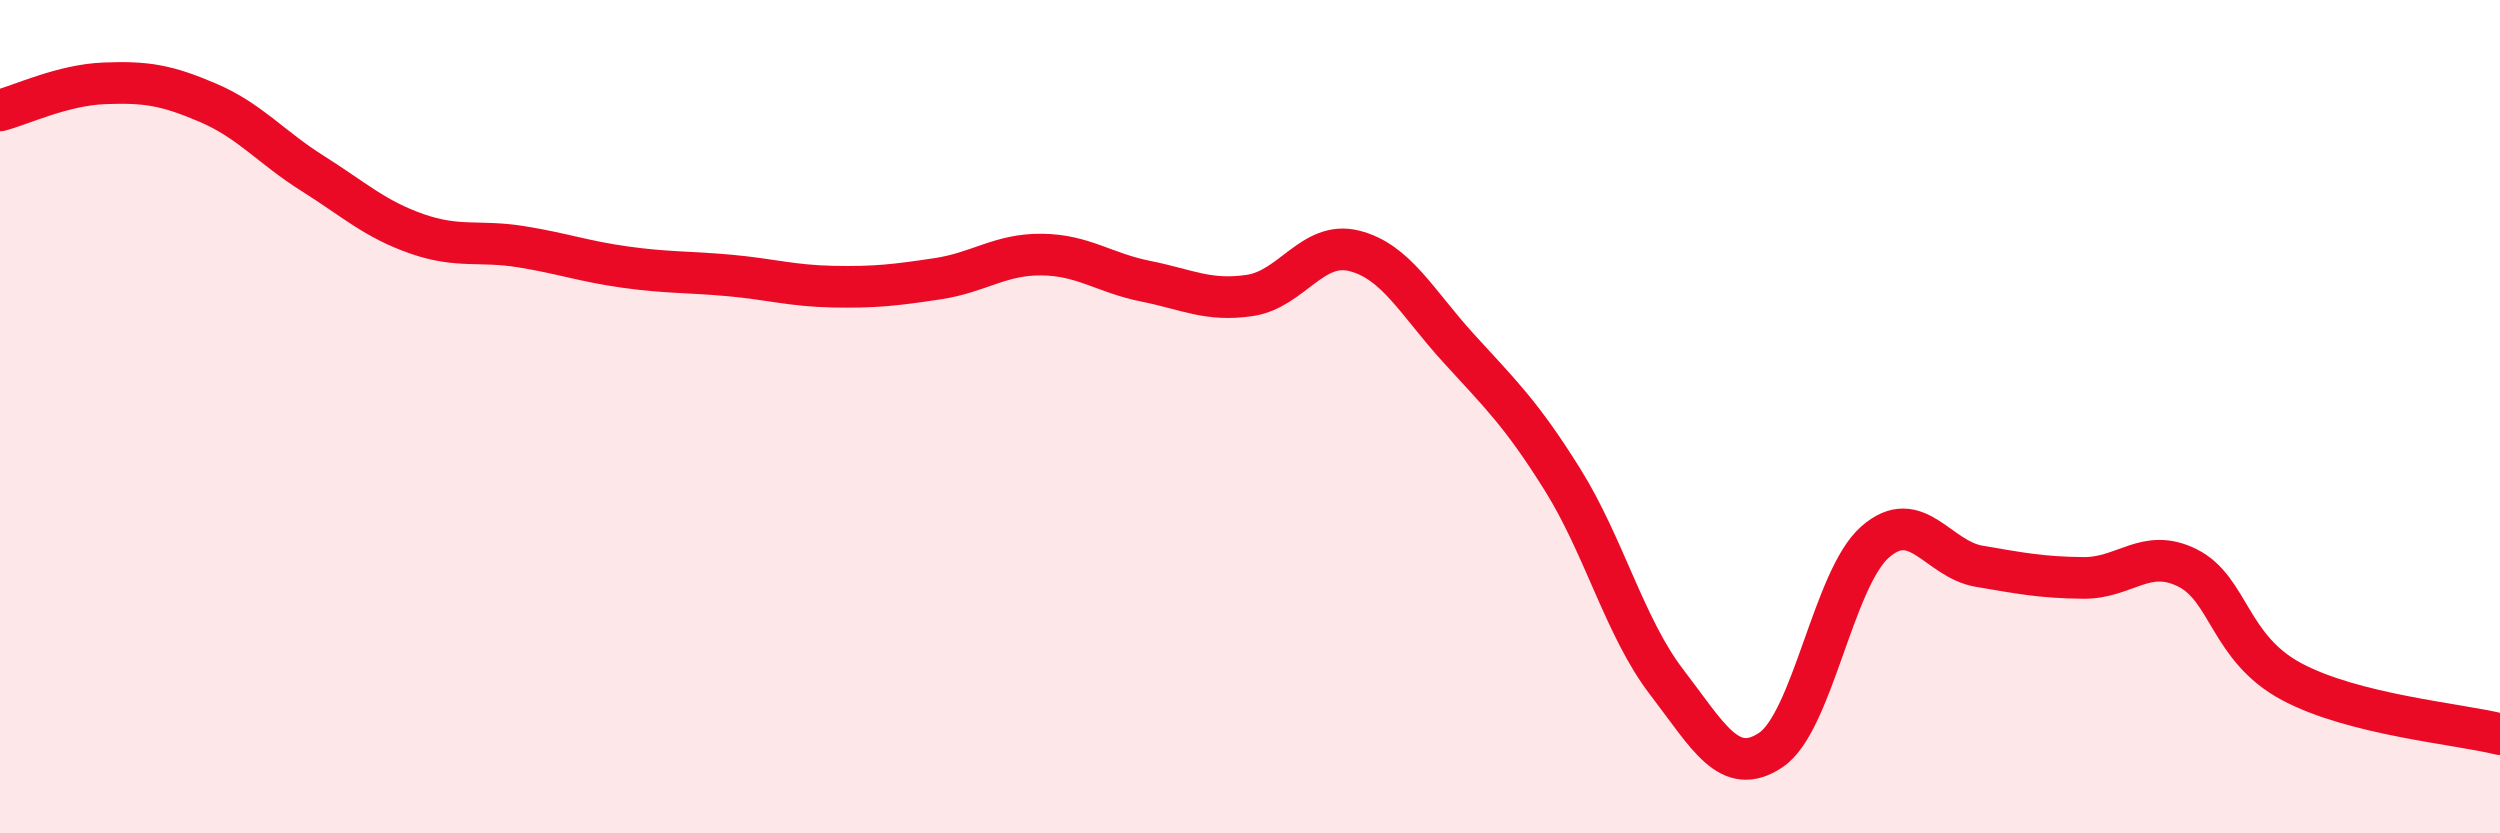 
    <svg width="60" height="20" viewBox="0 0 60 20" xmlns="http://www.w3.org/2000/svg">
      <path
        d="M 0,2.65 C 0.5,2.52 1.5,2.04 2.5,2 C 3.5,1.96 4,2.04 5,2.47 C 6,2.9 6.5,3.53 7.5,4.16 C 8.5,4.79 9,5.26 10,5.61 C 11,5.96 11.5,5.76 12.5,5.92 C 13.5,6.08 14,6.27 15,6.41 C 16,6.55 16.5,6.52 17.5,6.61 C 18.5,6.7 19,6.86 20,6.88 C 21,6.9 21.5,6.84 22.5,6.69 C 23.5,6.54 24,6.1 25,6.11 C 26,6.12 26.5,6.55 27.5,6.75 C 28.5,6.95 29,7.24 30,7.09 C 31,6.94 31.5,5.77 32.5,6.02 C 33.5,6.27 34,7.25 35,8.35 C 36,9.45 36.5,9.91 37.5,11.51 C 38.5,13.11 39,15.07 40,16.37 C 41,17.67 41.5,18.67 42.5,18 C 43.5,17.33 44,13.89 45,13.01 C 46,12.13 46.5,13.42 47.5,13.59 C 48.5,13.76 49,13.86 50,13.87 C 51,13.88 51.5,13.13 52.5,13.63 C 53.5,14.13 53.5,15.56 55,16.36 C 56.5,17.16 59,17.37 60,17.62L60 20L0 20Z"
        fill="#EB0A25"
        opacity="0.1"
        stroke-linecap="round"
        stroke-linejoin="round"
      />
      <path
        d="M 0,2.65 C 0.5,2.52 1.5,2.04 2.5,2 C 3.5,1.96 4,2.04 5,2.47 C 6,2.9 6.5,3.53 7.5,4.16 C 8.5,4.79 9,5.26 10,5.61 C 11,5.96 11.5,5.76 12.5,5.92 C 13.5,6.08 14,6.27 15,6.41 C 16,6.55 16.5,6.52 17.5,6.61 C 18.5,6.7 19,6.86 20,6.88 C 21,6.9 21.5,6.84 22.5,6.69 C 23.5,6.54 24,6.1 25,6.11 C 26,6.12 26.5,6.55 27.5,6.75 C 28.5,6.95 29,7.24 30,7.09 C 31,6.94 31.5,5.77 32.5,6.02 C 33.5,6.27 34,7.25 35,8.35 C 36,9.45 36.5,9.91 37.5,11.51 C 38.5,13.11 39,15.07 40,16.37 C 41,17.67 41.5,18.67 42.5,18 C 43.5,17.33 44,13.89 45,13.01 C 46,12.13 46.5,13.42 47.5,13.59 C 48.5,13.76 49,13.86 50,13.87 C 51,13.88 51.5,13.13 52.5,13.63 C 53.5,14.13 53.5,15.56 55,16.36 C 56.5,17.16 59,17.37 60,17.62"
        stroke="#EB0A25"
        stroke-width="1"
        fill="none"
        stroke-linecap="round"
        stroke-linejoin="round"
      />
    </svg>
  